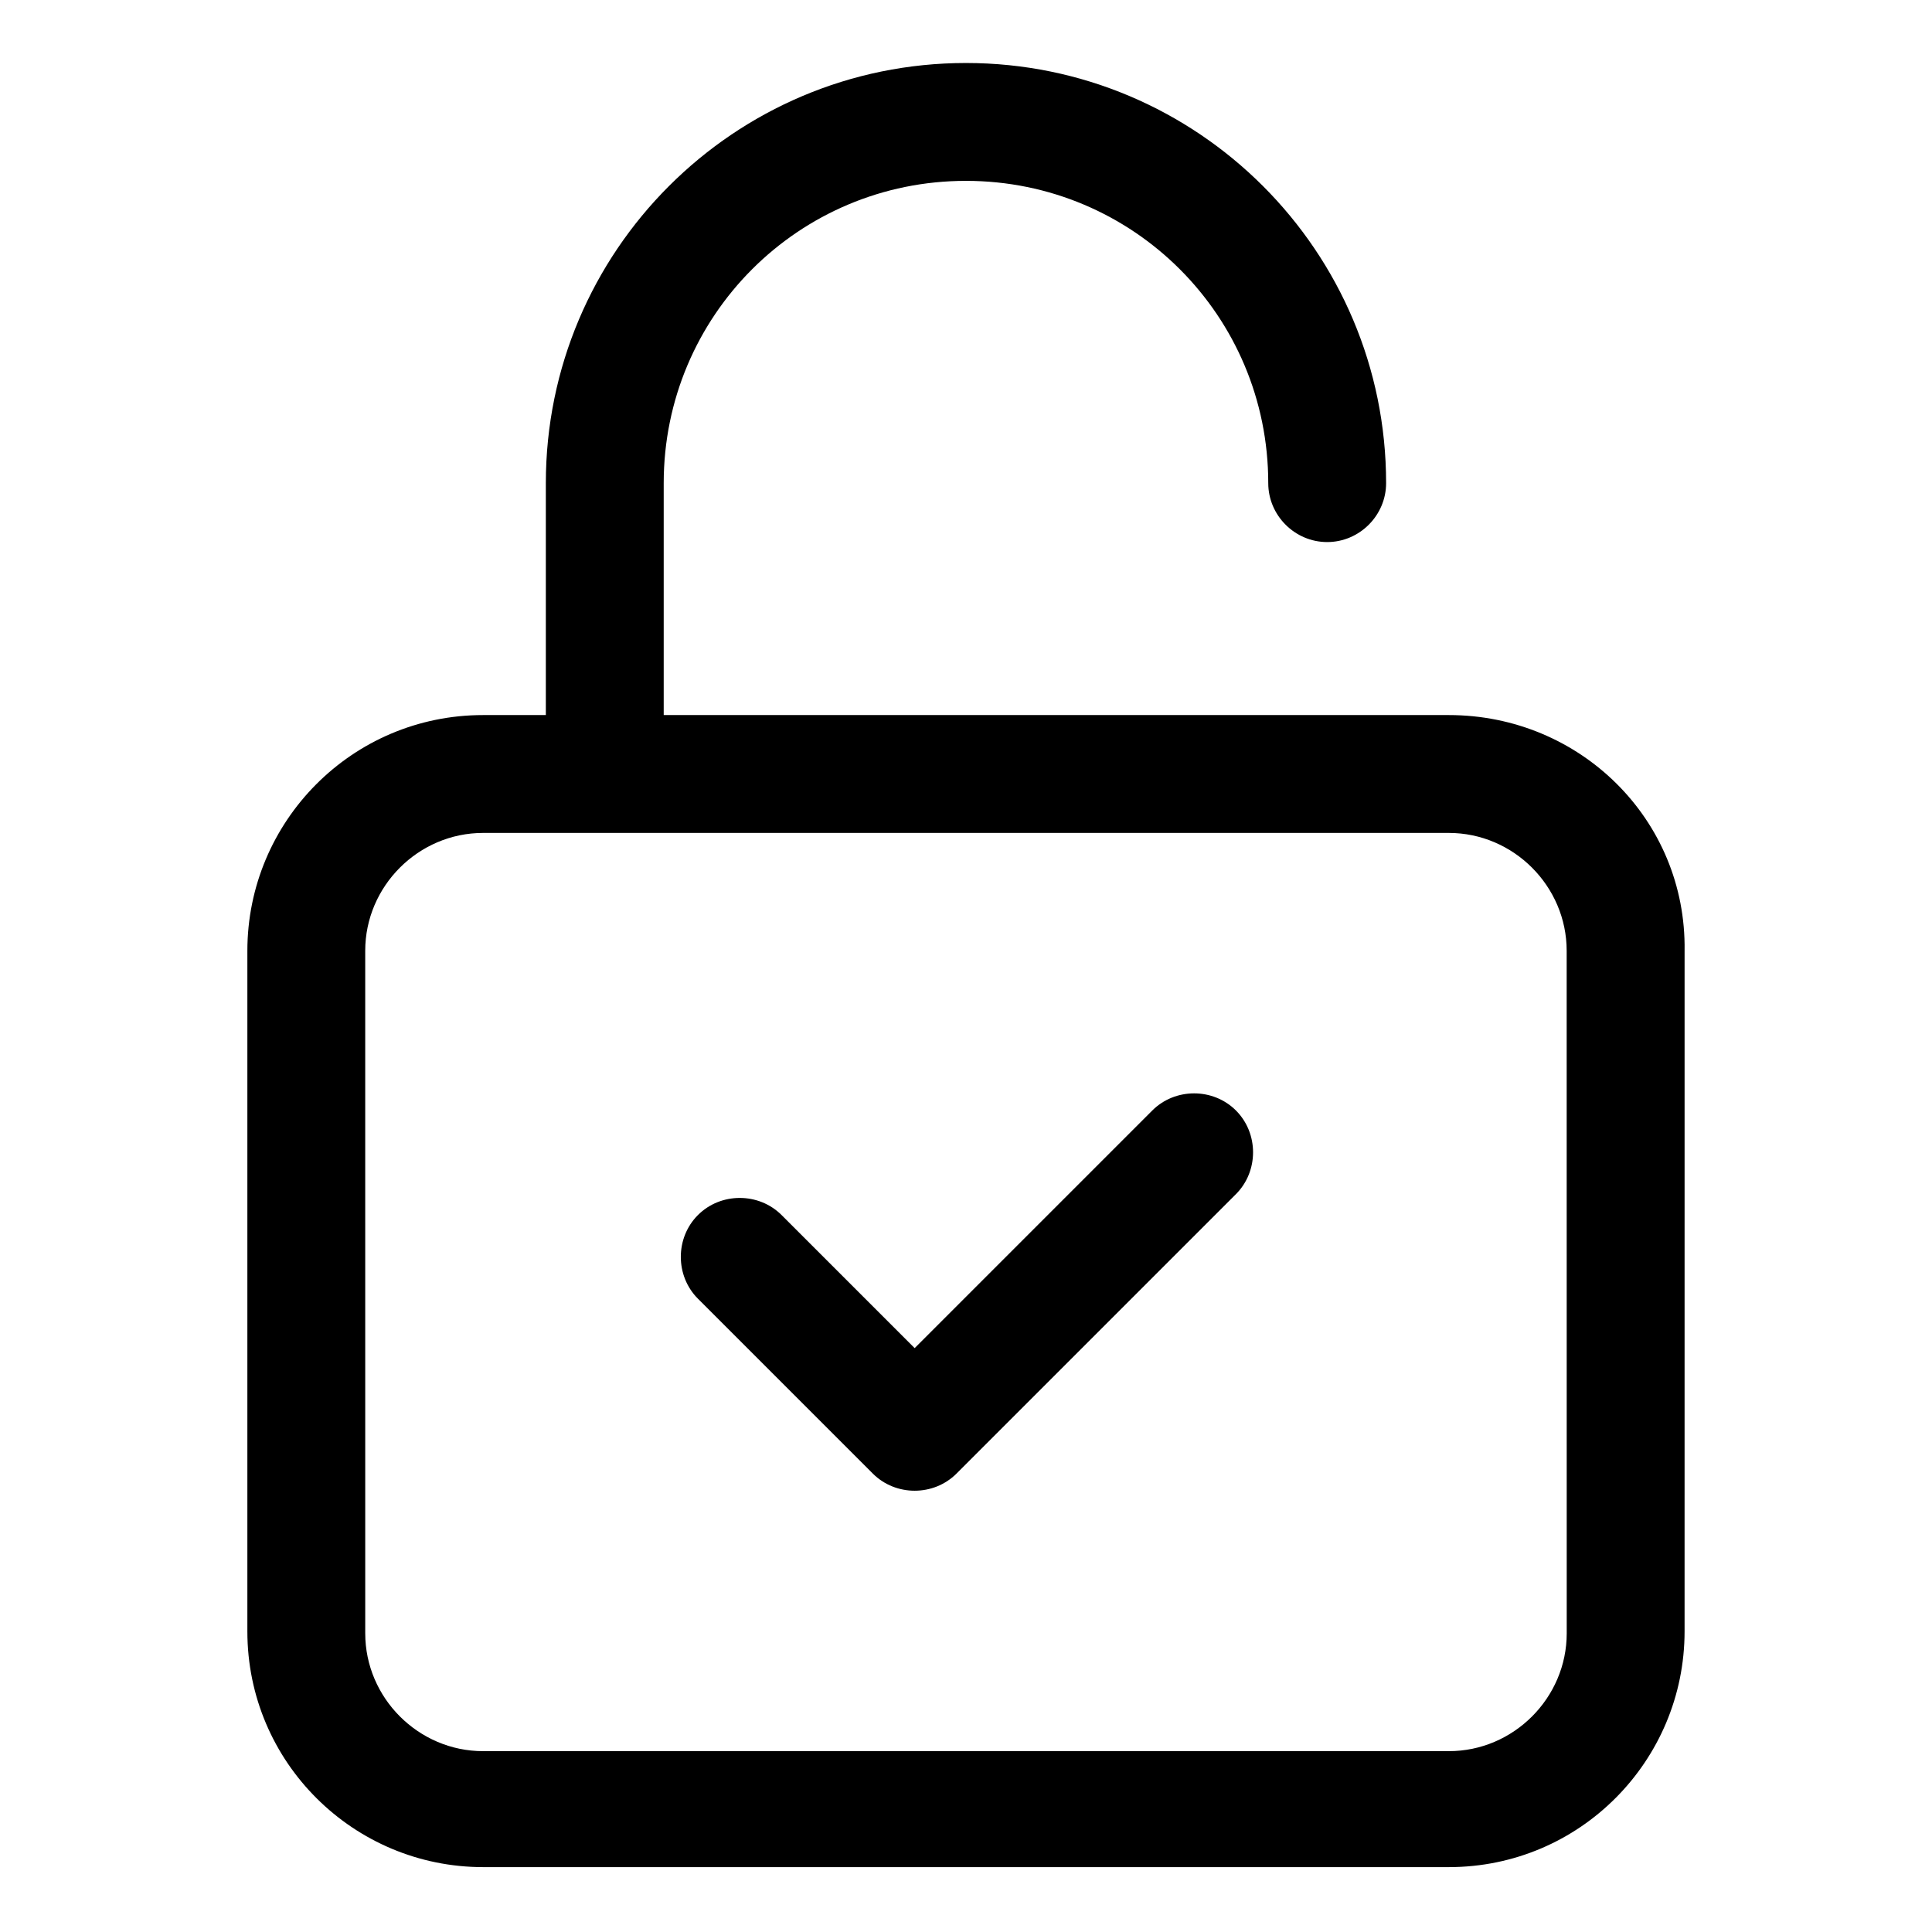 <?xml version="1.0" encoding="UTF-8"?>
<!-- Uploaded to: SVG Repo, www.svgrepo.com, Generator: SVG Repo Mixer Tools -->
<svg fill="#000000" width="800px" height="800px" version="1.1" viewBox="144 144 512 512" xmlns="http://www.w3.org/2000/svg">
 <g>
  <path d="m527.96 333.5h-208.07v-61.465c0-44.336 35.77-80.105 80.105-80.105s80.105 35.77 80.105 80.105c0 8.566 7.055 15.617 15.617 15.617 8.566 0 15.617-7.055 15.617-15.617 0-61.465-49.879-111.34-111.34-111.34s-111.34 49.879-111.34 111.34v61.465h-16.625c-34.762 0-62.473 28.215-62.473 62.473v180.36c0 34.762 28.215 62.473 62.473 62.473h255.93c34.762 0 62.473-28.215 62.473-62.473l0.004-180.36c0.504-34.762-27.707-62.473-62.473-62.473zm31.238 243.34c0 17.129-14.105 31.234-31.234 31.234h-255.94c-17.129 0-31.234-14.105-31.234-31.234l-0.004-180.87c0-17.129 14.105-31.234 31.234-31.234h255.93c17.129 0 31.234 14.105 31.234 31.234z"/>
  <path d="m449.37 438.29-62.977 62.977-35.266-35.266c-6.047-6.047-16.121-6.047-22.168 0-6.047 6.047-6.047 16.121 0 22.168l46.352 46.352c3.023 3.023 7.055 4.535 11.082 4.535 4.031 0 8.062-1.512 11.082-4.535l74.062-74.062c6.047-6.047 6.047-16.121 0-22.168-6.047-6.047-16.121-6.047-22.168 0z"/>
 </g>
</svg>